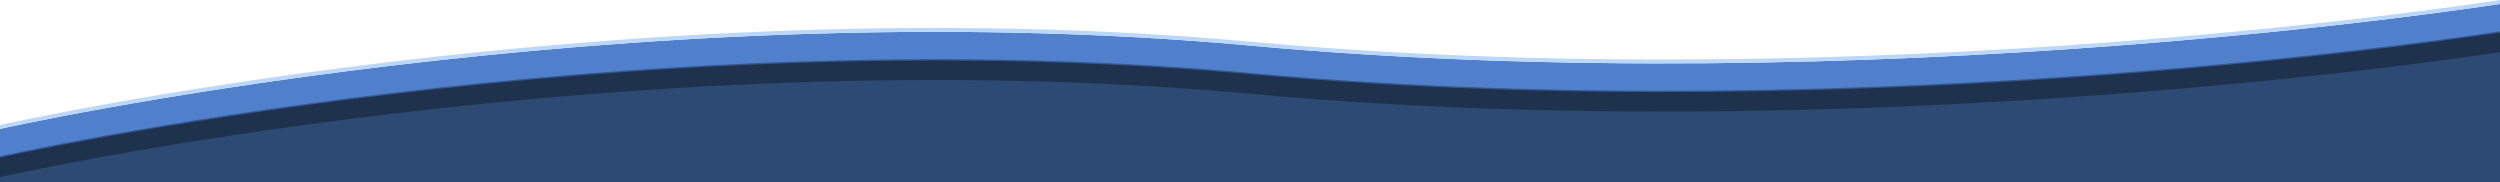 <svg data-name="Separador top" xmlns="http://www.w3.org/2000/svg" width="1920" height="140">
    <path d="M0 32S480-76 960-32s960-32 960-32v373H0z" transform="translate(0 85)" style="fill:#2c4a73"/>
    <path data-name="Azul" d="M0 32S480-76 960-32s960-32 960-32v22s-480 76-960 32S0 54 0 54z" transform="translate(0 67)" style="fill:#5080cc"/>
    <path d="M0 48S480-60 960-16s960-32 960-32v16S1440 44 960 0 0 64 0 64z" transform="translate(0 72)" style="fill:rgba(0,0,0,.32)"/>
    <path d="M0 61S480-47 960-3s960-32 960-32v3S1440 44 960 0 0 64 0 64z" transform="translate(0 35)" style="fill:#bad7ff"/>
</svg>
